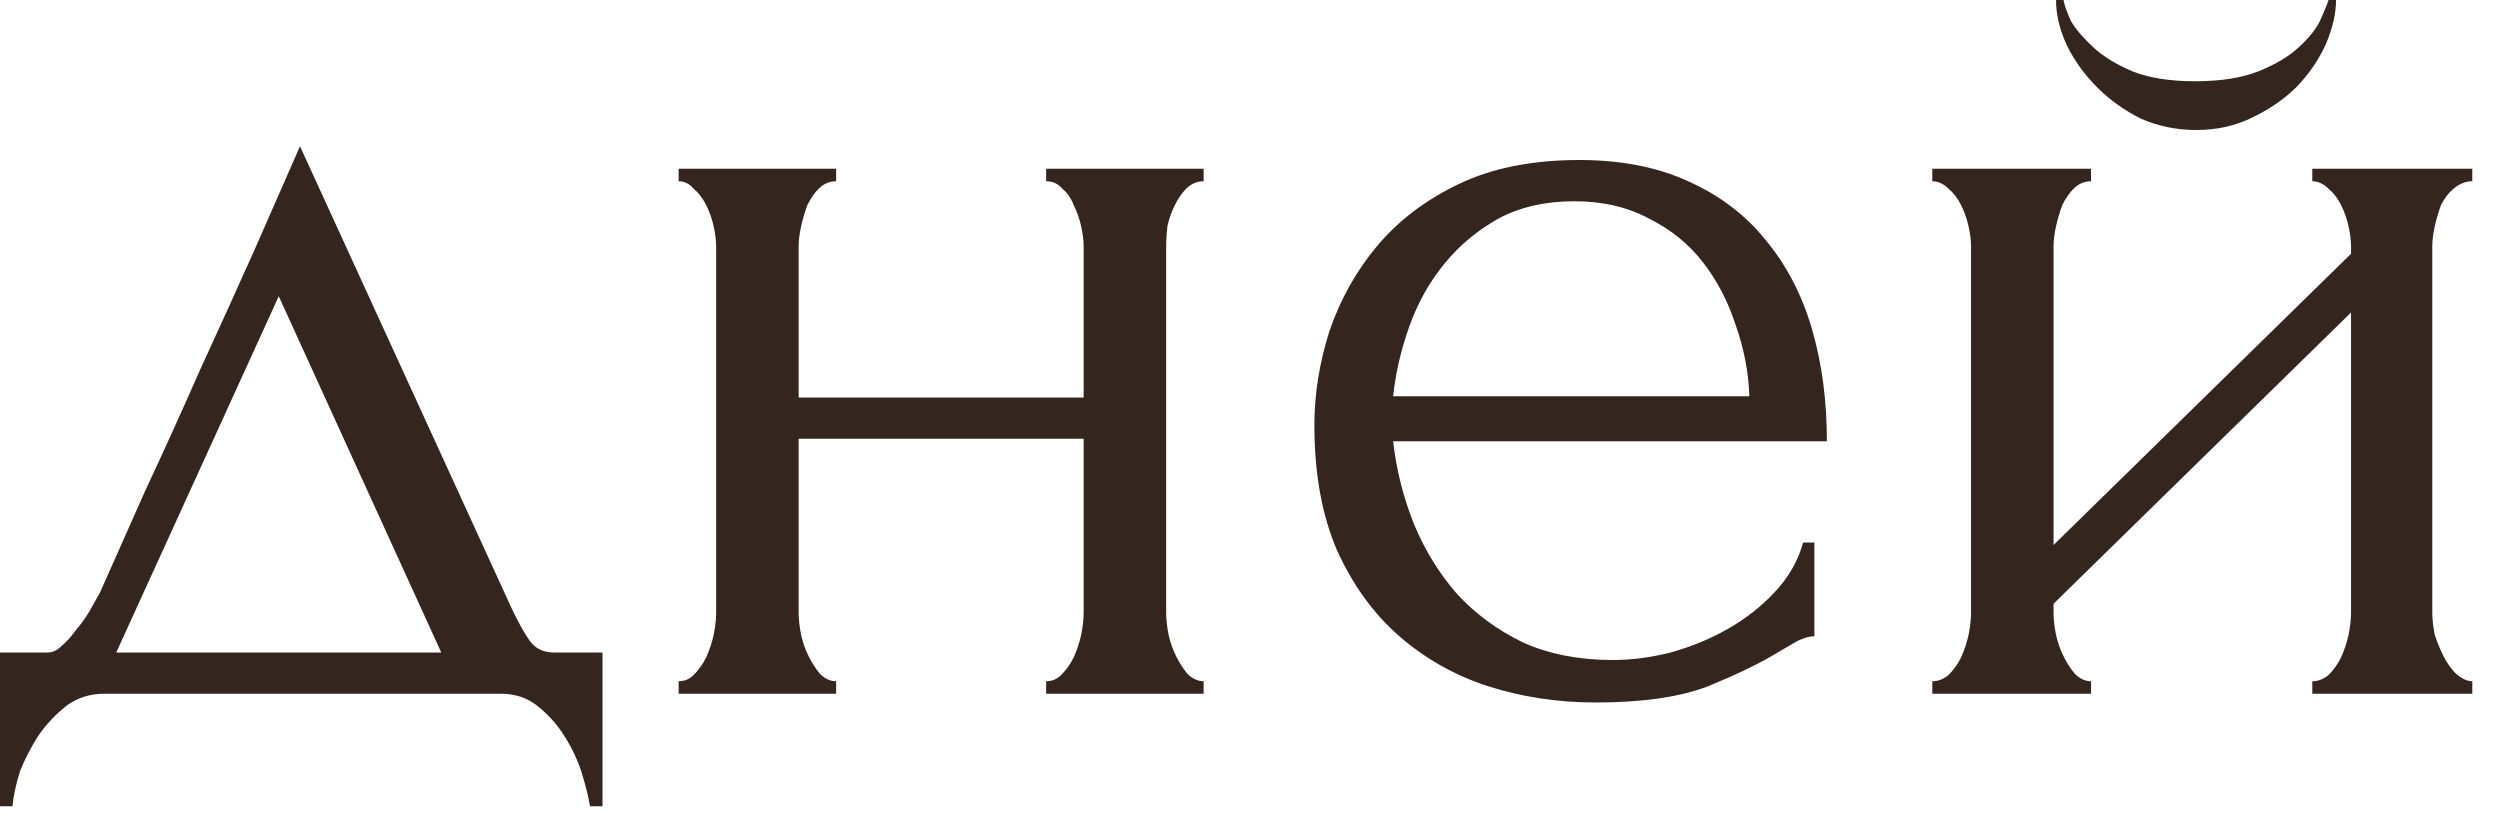 <?xml version="1.0" encoding="UTF-8"?> <svg xmlns="http://www.w3.org/2000/svg" width="24" height="8" viewBox="0 0 24 8" fill="none"><path d="M5.784 6.264V7.74H5.664C5.648 7.644 5.62 7.532 5.58 7.404C5.54 7.284 5.484 7.168 5.412 7.056C5.34 6.944 5.252 6.848 5.148 6.768C5.052 6.696 4.94 6.66 4.812 6.66H0.996C0.868 6.66 0.752 6.696 0.648 6.768C0.544 6.848 0.452 6.944 0.372 7.056C0.3 7.168 0.24 7.284 0.192 7.404C0.152 7.532 0.128 7.644 0.12 7.74H0V6.264H0.456C0.504 6.264 0.548 6.244 0.588 6.204C0.636 6.164 0.68 6.116 0.72 6.06C0.768 6.004 0.812 5.944 0.852 5.88C0.892 5.808 0.928 5.744 0.96 5.688C1.08 5.416 1.224 5.092 1.392 4.716C1.568 4.34 1.744 3.952 1.92 3.552C2.104 3.152 2.28 2.764 2.448 2.388C2.616 2.004 2.76 1.676 2.88 1.404L4.908 5.832C4.972 5.968 5.032 6.076 5.088 6.156C5.144 6.228 5.22 6.264 5.316 6.264H5.784ZM1.116 6.264H4.236L2.676 2.844L1.116 6.264ZM7.667 5.88C7.667 5.944 7.675 6.016 7.691 6.096C7.707 6.168 7.731 6.236 7.763 6.3C7.795 6.364 7.831 6.42 7.871 6.468C7.919 6.516 7.971 6.54 8.027 6.54V6.66H6.515V6.54C6.571 6.54 6.619 6.52 6.659 6.48C6.707 6.432 6.747 6.376 6.779 6.312C6.811 6.24 6.835 6.168 6.851 6.096C6.867 6.016 6.875 5.944 6.875 5.88V2.364C6.875 2.308 6.867 2.244 6.851 2.172C6.835 2.1 6.811 2.032 6.779 1.968C6.747 1.904 6.707 1.852 6.659 1.812C6.619 1.764 6.571 1.74 6.515 1.74V1.62H8.027V1.74C7.963 1.74 7.907 1.764 7.859 1.812C7.819 1.852 7.783 1.904 7.751 1.968C7.727 2.032 7.707 2.1 7.691 2.172C7.675 2.244 7.667 2.308 7.667 2.364V3.816H10.403V2.364C10.403 2.308 10.395 2.244 10.379 2.172C10.363 2.1 10.339 2.032 10.307 1.968C10.283 1.904 10.247 1.852 10.199 1.812C10.159 1.764 10.107 1.74 10.043 1.74V1.62H11.555V1.74C11.491 1.74 11.435 1.764 11.387 1.812C11.347 1.852 11.311 1.904 11.279 1.968C11.247 2.032 11.223 2.1 11.207 2.172C11.199 2.244 11.195 2.308 11.195 2.364V5.88C11.195 5.944 11.203 6.016 11.219 6.096C11.235 6.168 11.259 6.236 11.291 6.3C11.323 6.364 11.359 6.42 11.399 6.468C11.447 6.516 11.499 6.54 11.555 6.54V6.66H10.043V6.54C10.099 6.54 10.147 6.52 10.187 6.48C10.235 6.432 10.275 6.376 10.307 6.312C10.339 6.24 10.363 6.168 10.379 6.096C10.395 6.016 10.403 5.944 10.403 5.88V4.212H7.667V5.88ZM13.374 4.236C13.406 4.516 13.474 4.784 13.578 5.04C13.682 5.288 13.818 5.508 13.986 5.7C14.162 5.892 14.374 6.048 14.622 6.168C14.87 6.28 15.158 6.336 15.486 6.336C15.662 6.336 15.846 6.312 16.038 6.264C16.238 6.208 16.422 6.132 16.59 6.036C16.758 5.94 16.906 5.824 17.034 5.688C17.17 5.544 17.262 5.384 17.31 5.208H17.418V6.108C17.37 6.108 17.314 6.124 17.25 6.156C17.194 6.188 17.126 6.228 17.046 6.276C16.886 6.372 16.67 6.476 16.398 6.588C16.126 6.692 15.766 6.744 15.318 6.744C14.958 6.744 14.614 6.692 14.286 6.588C13.966 6.484 13.682 6.324 13.434 6.108C13.186 5.892 12.986 5.616 12.834 5.28C12.69 4.944 12.618 4.544 12.618 4.08C12.618 3.784 12.666 3.484 12.762 3.18C12.866 2.876 13.018 2.604 13.218 2.364C13.426 2.116 13.69 1.916 14.01 1.764C14.33 1.612 14.714 1.536 15.162 1.536C15.562 1.536 15.91 1.604 16.206 1.74C16.51 1.876 16.758 2.064 16.95 2.304C17.15 2.544 17.298 2.828 17.394 3.156C17.49 3.484 17.538 3.844 17.538 4.236H13.374ZM15.114 1.932C14.834 1.932 14.59 1.988 14.382 2.1C14.182 2.212 14.01 2.356 13.866 2.532C13.722 2.708 13.61 2.908 13.53 3.132C13.45 3.356 13.398 3.58 13.374 3.804H16.794C16.786 3.572 16.742 3.344 16.662 3.12C16.59 2.896 16.486 2.696 16.35 2.52C16.214 2.344 16.042 2.204 15.834 2.1C15.626 1.988 15.386 1.932 15.114 1.932ZM23.35 5.88C23.35 5.944 23.358 6.016 23.374 6.096C23.398 6.168 23.426 6.236 23.458 6.3C23.49 6.364 23.53 6.42 23.578 6.468C23.634 6.516 23.686 6.54 23.734 6.54V6.66H22.198V6.54C22.254 6.54 22.306 6.52 22.354 6.48C22.402 6.432 22.442 6.376 22.474 6.312C22.506 6.24 22.53 6.168 22.546 6.096C22.562 6.016 22.57 5.944 22.57 5.88V3L19.714 5.796V5.88C19.714 5.944 19.722 6.016 19.738 6.096C19.754 6.168 19.778 6.236 19.81 6.3C19.842 6.364 19.878 6.42 19.918 6.468C19.966 6.516 20.018 6.54 20.074 6.54V6.66H18.55V6.54C18.606 6.54 18.658 6.52 18.706 6.48C18.754 6.432 18.794 6.376 18.826 6.312C18.858 6.24 18.882 6.168 18.898 6.096C18.914 6.016 18.922 5.944 18.922 5.88V2.364C18.922 2.308 18.914 2.244 18.898 2.172C18.882 2.1 18.858 2.032 18.826 1.968C18.794 1.904 18.754 1.852 18.706 1.812C18.658 1.764 18.606 1.74 18.55 1.74V1.62H20.074V1.74C20.01 1.74 19.954 1.764 19.906 1.812C19.866 1.852 19.83 1.904 19.798 1.968C19.774 2.032 19.754 2.1 19.738 2.172C19.722 2.244 19.714 2.308 19.714 2.364V5.232L22.57 2.436V2.364C22.57 2.308 22.562 2.244 22.546 2.172C22.53 2.1 22.506 2.032 22.474 1.968C22.442 1.904 22.402 1.852 22.354 1.812C22.306 1.764 22.254 1.74 22.198 1.74V1.62H23.734V1.74C23.67 1.74 23.61 1.764 23.554 1.812C23.506 1.852 23.466 1.904 23.434 1.968C23.41 2.032 23.39 2.1 23.374 2.172C23.358 2.244 23.35 2.308 23.35 2.364V5.88ZM22.426 -2.69413e-05C22.426 0.128 22.394 0.268 22.33 0.42C22.266 0.564 22.174 0.7 22.054 0.828C21.934 0.948 21.79 1.048 21.622 1.128C21.462 1.208 21.282 1.248 21.082 1.248C20.898 1.248 20.722 1.212 20.554 1.14C20.394 1.06 20.254 0.96 20.134 0.84C20.014 0.72 19.918 0.588 19.846 0.444C19.774 0.292 19.738 0.144 19.738 -2.69413e-05H19.81C19.818 0.048 19.842 0.116 19.882 0.204C19.93 0.284 20.002 0.368 20.098 0.456C20.194 0.544 20.318 0.62 20.47 0.684C20.63 0.748 20.83 0.78 21.07 0.78C21.318 0.78 21.522 0.748 21.682 0.684C21.842 0.62 21.97 0.544 22.066 0.456C22.162 0.368 22.23 0.284 22.27 0.204C22.31 0.116 22.338 0.048 22.354 -2.69413e-05H22.426Z" fill="#200E07" fill-opacity="0.9"></path></svg> 